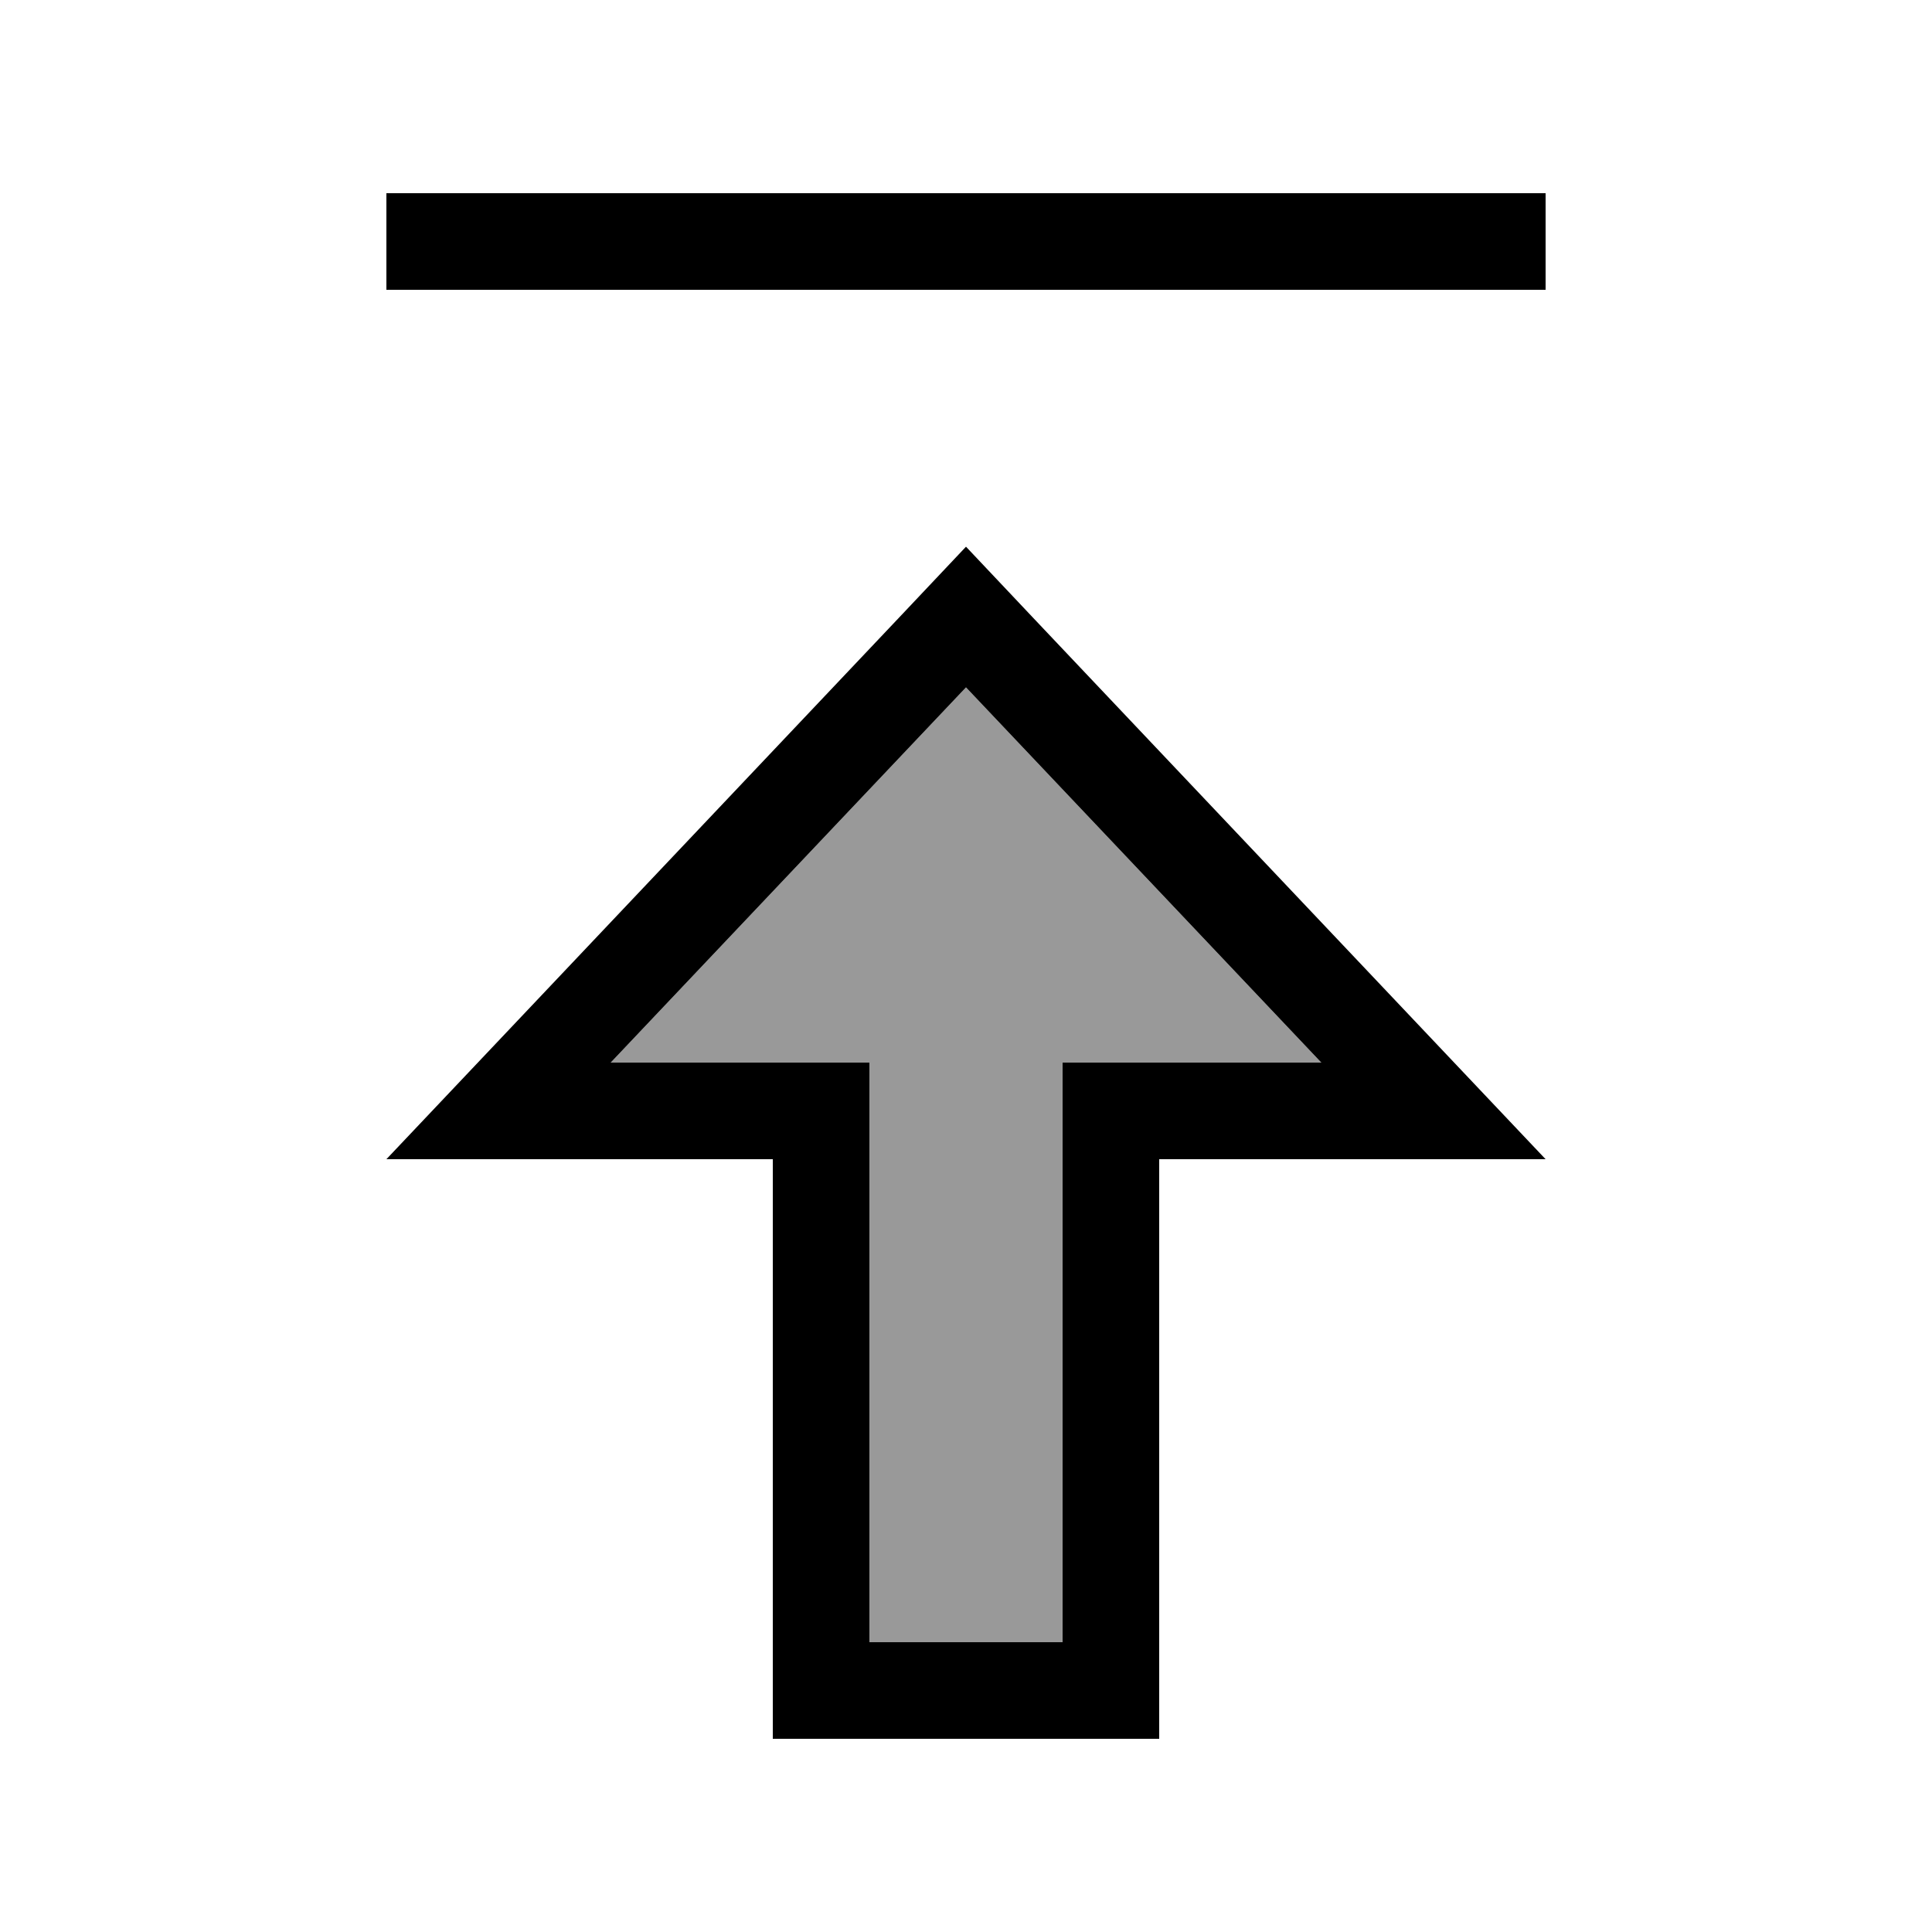 <svg xmlns="http://www.w3.org/2000/svg" viewBox="0 0 640 640"><!--! Font Awesome Pro 7.1.0 by @fontawesome - https://fontawesome.com License - https://fontawesome.com/license (Commercial License) Copyright 2025 Fonticons, Inc. --><path opacity=".4" fill="currentColor" d="M202.3 352L288 352C288 384 288 496 288 544L352 544L352 352L437.7 352L320 227.7L202.3 352z"/><path fill="currentColor" d="M128 64L512 64L512 96L128 96L128 64zM256 384L128 384C130 381.9 186.6 322.1 298 204.4L320 181.1L342 204.4C453.4 322.1 510 381.9 512 384L384 384L384 576L256 576L256 448L256 448L256 384zM288 448L288 448L288 544L352 544L352 352L437.7 352L320 227.7L202.3 352L288 352L288 448z"/></svg>
